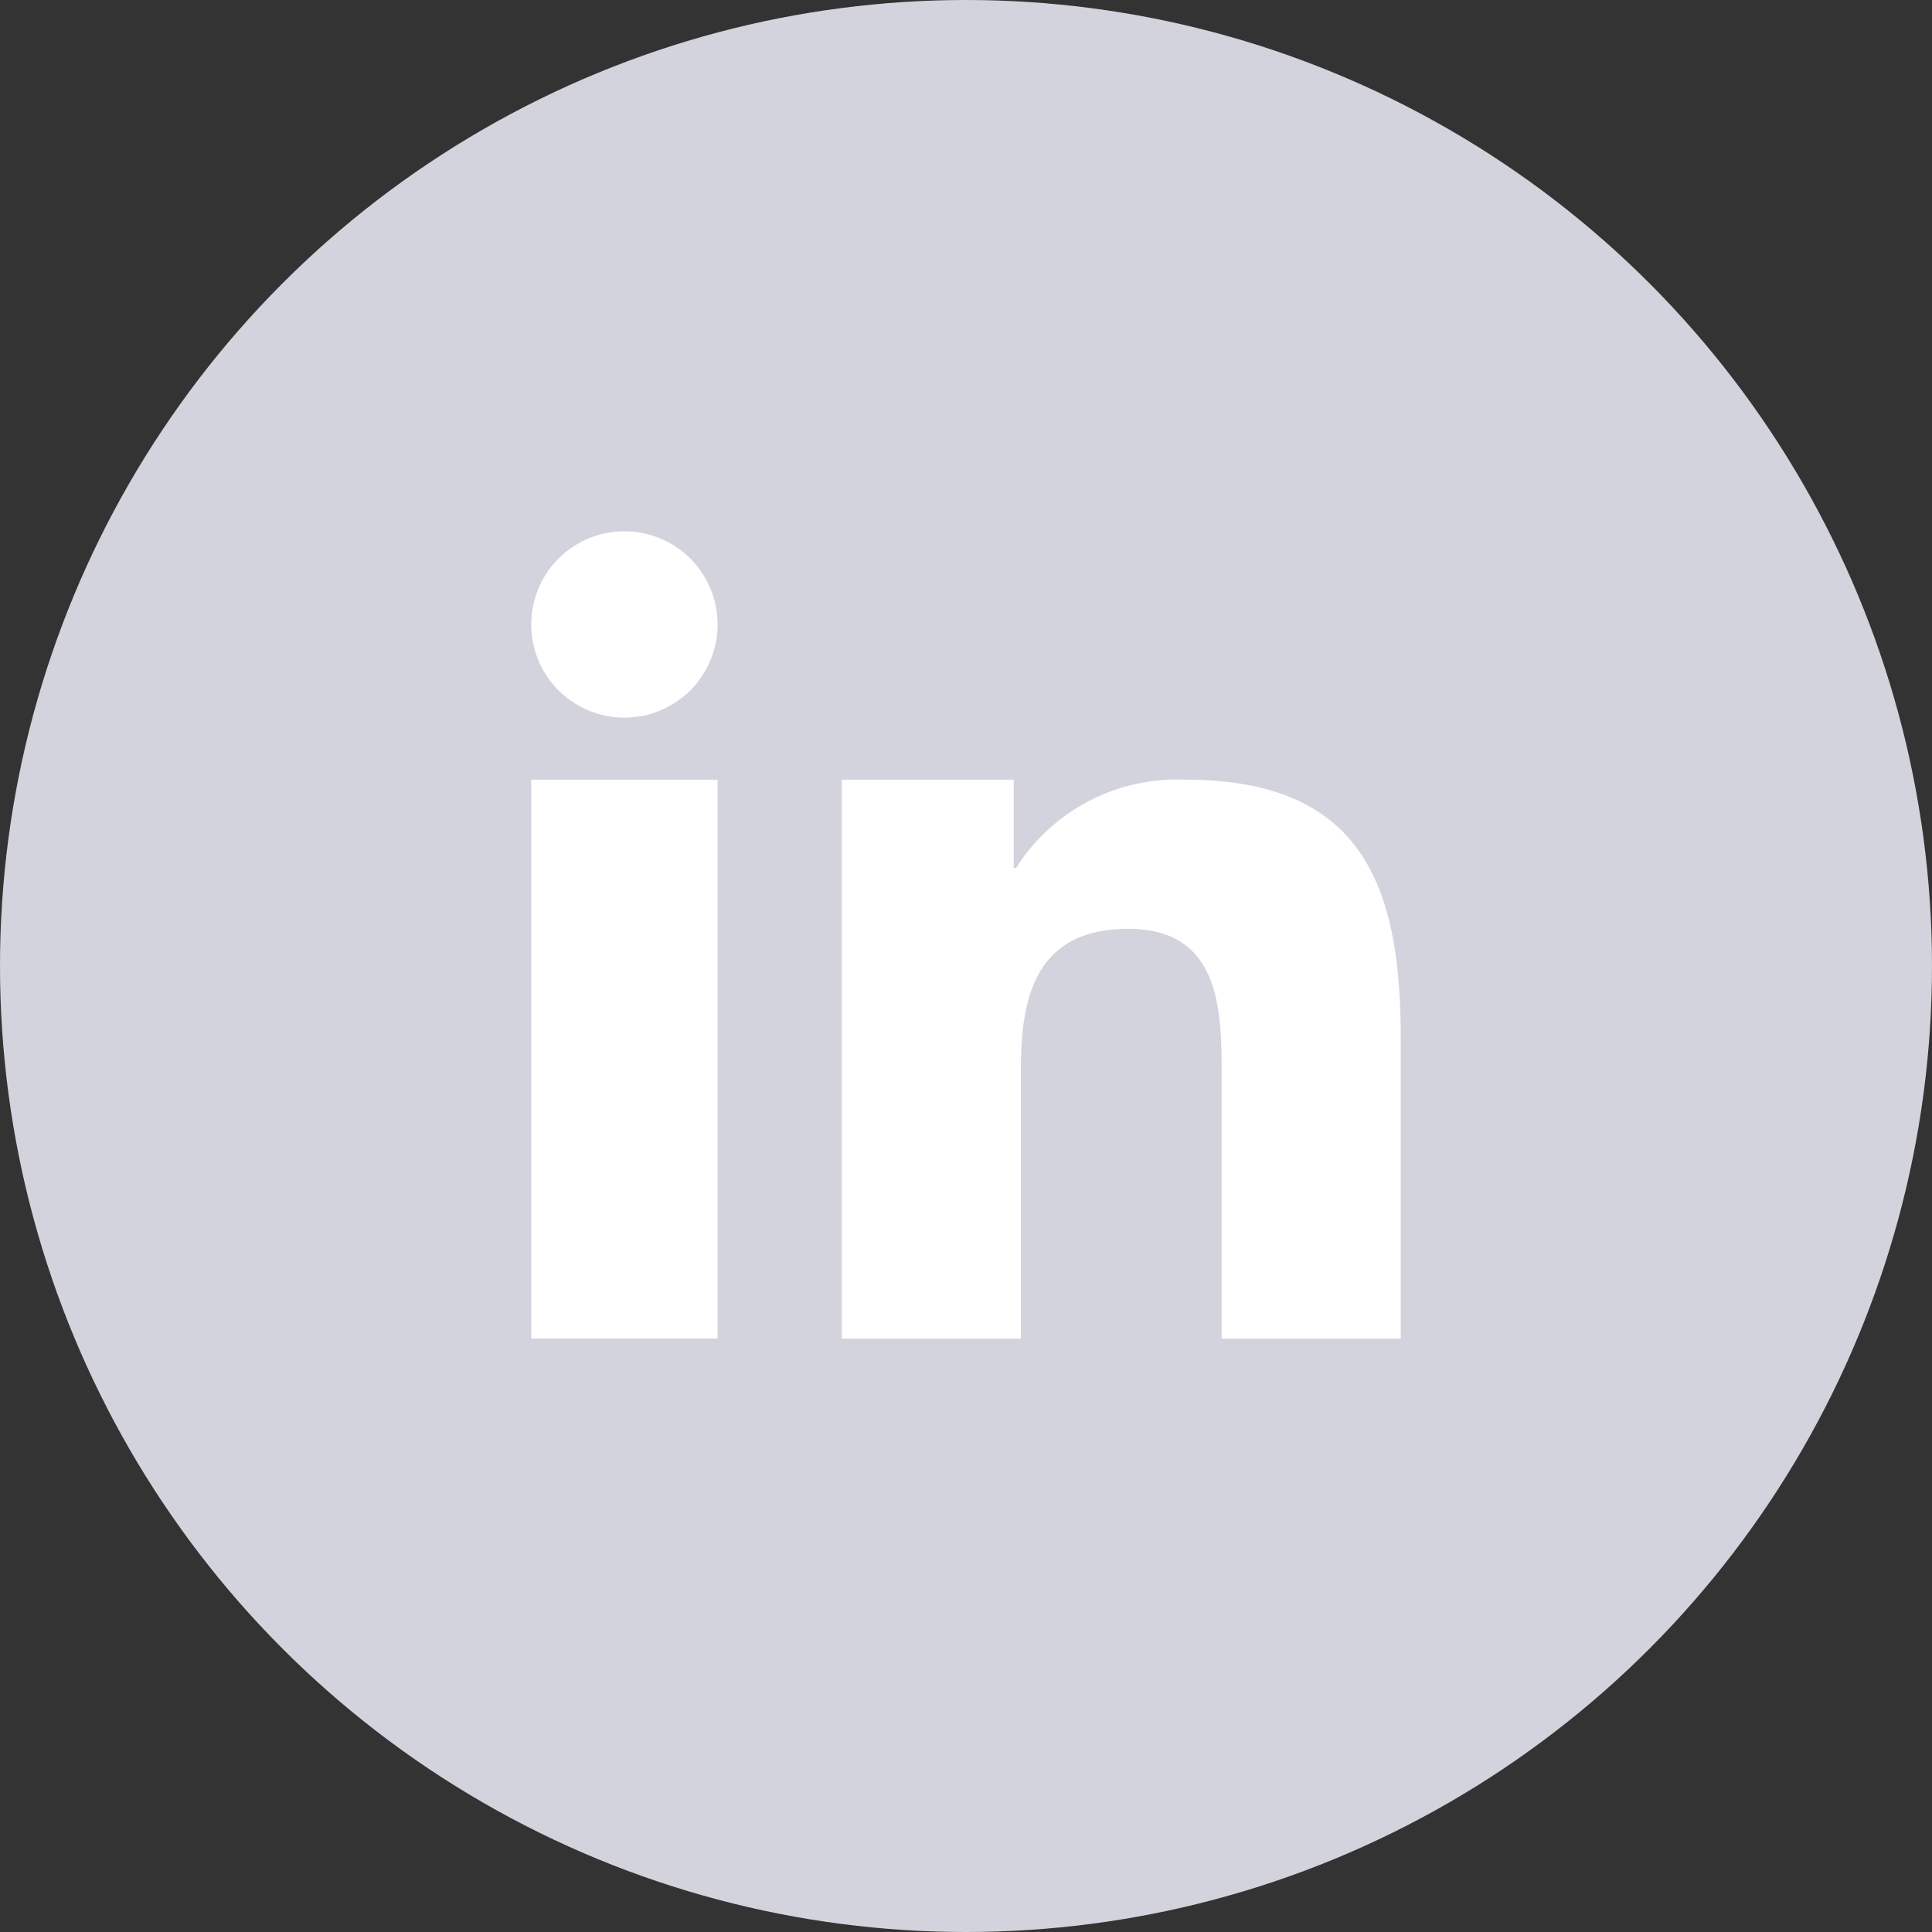<svg xmlns="http://www.w3.org/2000/svg" width="40" height="40" viewBox="0 0 40 40">
  <rect x="0" y="0" width="40" height="40" fill="#333333" stroke="none"/>
  <g id="Grupo_160" data-name="Grupo 160" transform="translate(-343 -1427)">
    <circle id="Elipse_5" data-name="Elipse 5" cx="20" cy="20" r="20" transform="translate(343 1427)" fill="#d3d3de"/>
    <g id="Grupo_168" data-name="Grupo 168" transform="translate(7 122)">
      <rect id="Retângulo_81" data-name="Retângulo 81" width="32" height="32" transform="translate(340 1309)" fill="none"/>
      <g id="linkedin2" transform="translate(345 1312)">
        <path id="Caminho_797" data-name="Caminho 797" d="M12,12h3.558v1.824h.051A3.946,3.946,0,0,1,19.122,12c3.756,0,4.45,2.338,4.45,5.379v6.193H19.863v-5.49c0-1.309-.027-2.994-1.929-2.994-1.932,0-2.226,1.426-2.226,2.9v5.585H12Z" transform="translate(-3.571 -2.857)" fill="#fff"/>
        <path id="Caminho_798" data-name="Caminho 798" d="M2,12H5.857V23.571H2Z" transform="translate(0 -2.857)" fill="#fff"/>
        <path id="Caminho_799" data-name="Caminho 799" d="M5.857,5.929A1.929,1.929,0,1,1,3.929,4,1.928,1.928,0,0,1,5.857,5.929Z" fill="#fff"/>
      </g>
    </g>
  </g>
</svg>

